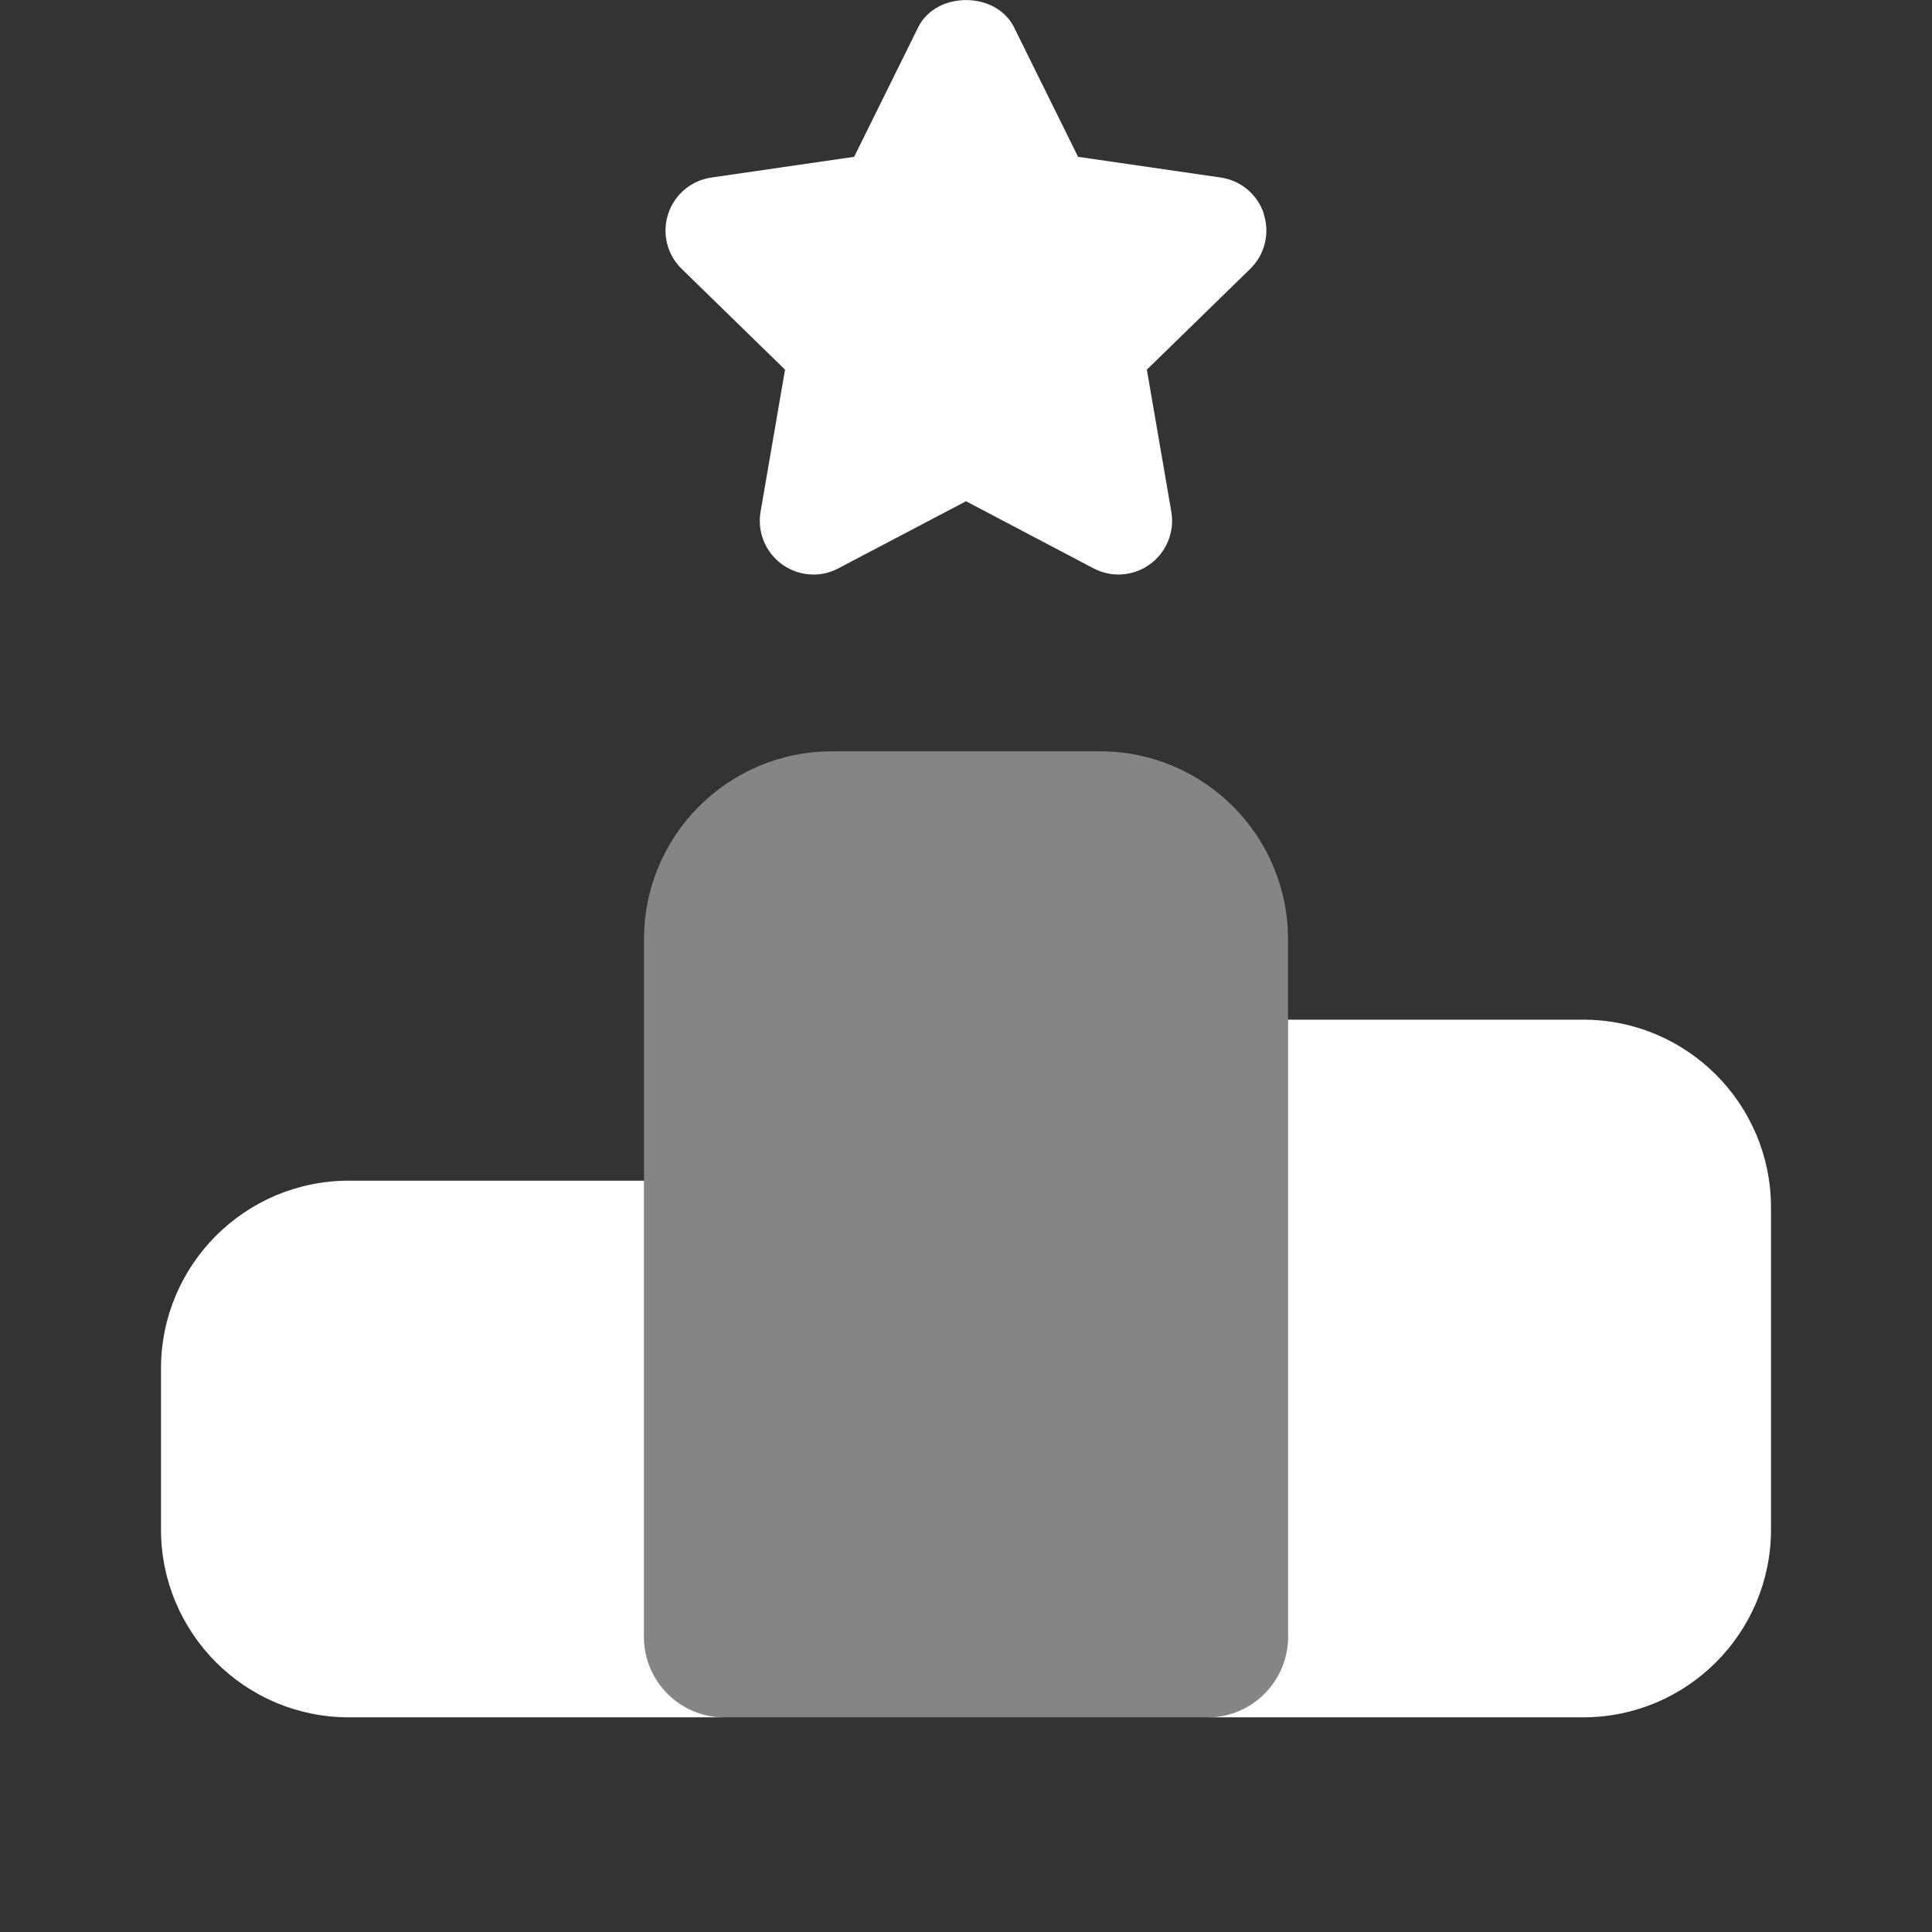 <svg xmlns="http://www.w3.org/2000/svg" width="18" height="18" viewBox="0 0 18 18"><rect x="0" y="0" width="18" height="18" fill="#333333" stroke="none"/><g class="nc-icon-wrapper" fill="#ffffff"><path fill-rule="evenodd" clip-rule="evenodd" d="M6 8.75C6 7.784 6.784 7 7.75 7H10.25C11.216 7 12 7.784 12 8.75V15.25C12 15.664 11.664 16 11.25 16H6.75C6.336 16 6 15.664 6 15.25V8.75Z" fill-opacity="0.4" data-color="color-2"></path> <path d="M11.776 1.994C11.717 1.813 11.561 1.681 11.373 1.654L10.044 1.461L9.449 0.257C9.281 -0.085 8.72 -0.085 8.553 0.257L7.958 1.461L6.628 1.654C6.44 1.681 6.283 1.813 6.225 1.994C6.166 2.175 6.215 2.373 6.352 2.506L7.314 3.444L7.086 4.768C7.054 4.956 7.131 5.145 7.285 5.257C7.372 5.32 7.475 5.353 7.579 5.353C7.659 5.353 7.738 5.334 7.811 5.295L9 4.67L10.188 5.295C10.356 5.384 10.56 5.369 10.714 5.257C10.868 5.145 10.945 4.955 10.913 4.768L10.685 3.444L11.647 2.506C11.784 2.373 11.833 2.174 11.774 1.994H11.776Z"></path> <path d="M6 11H3.25C2.284 11 1.5 11.784 1.5 12.75V14.25C1.5 15.216 2.284 16 3.25 16H6.75C6.336 16 6 15.664 6 15.25V11Z"></path> <path d="M11.25 16H14.75C15.716 16 16.5 15.216 16.5 14.25V11.25C16.5 10.284 15.716 9.5 14.75 9.5H12V15.25C12 15.664 11.664 16 11.25 16Z"></path></g></svg>